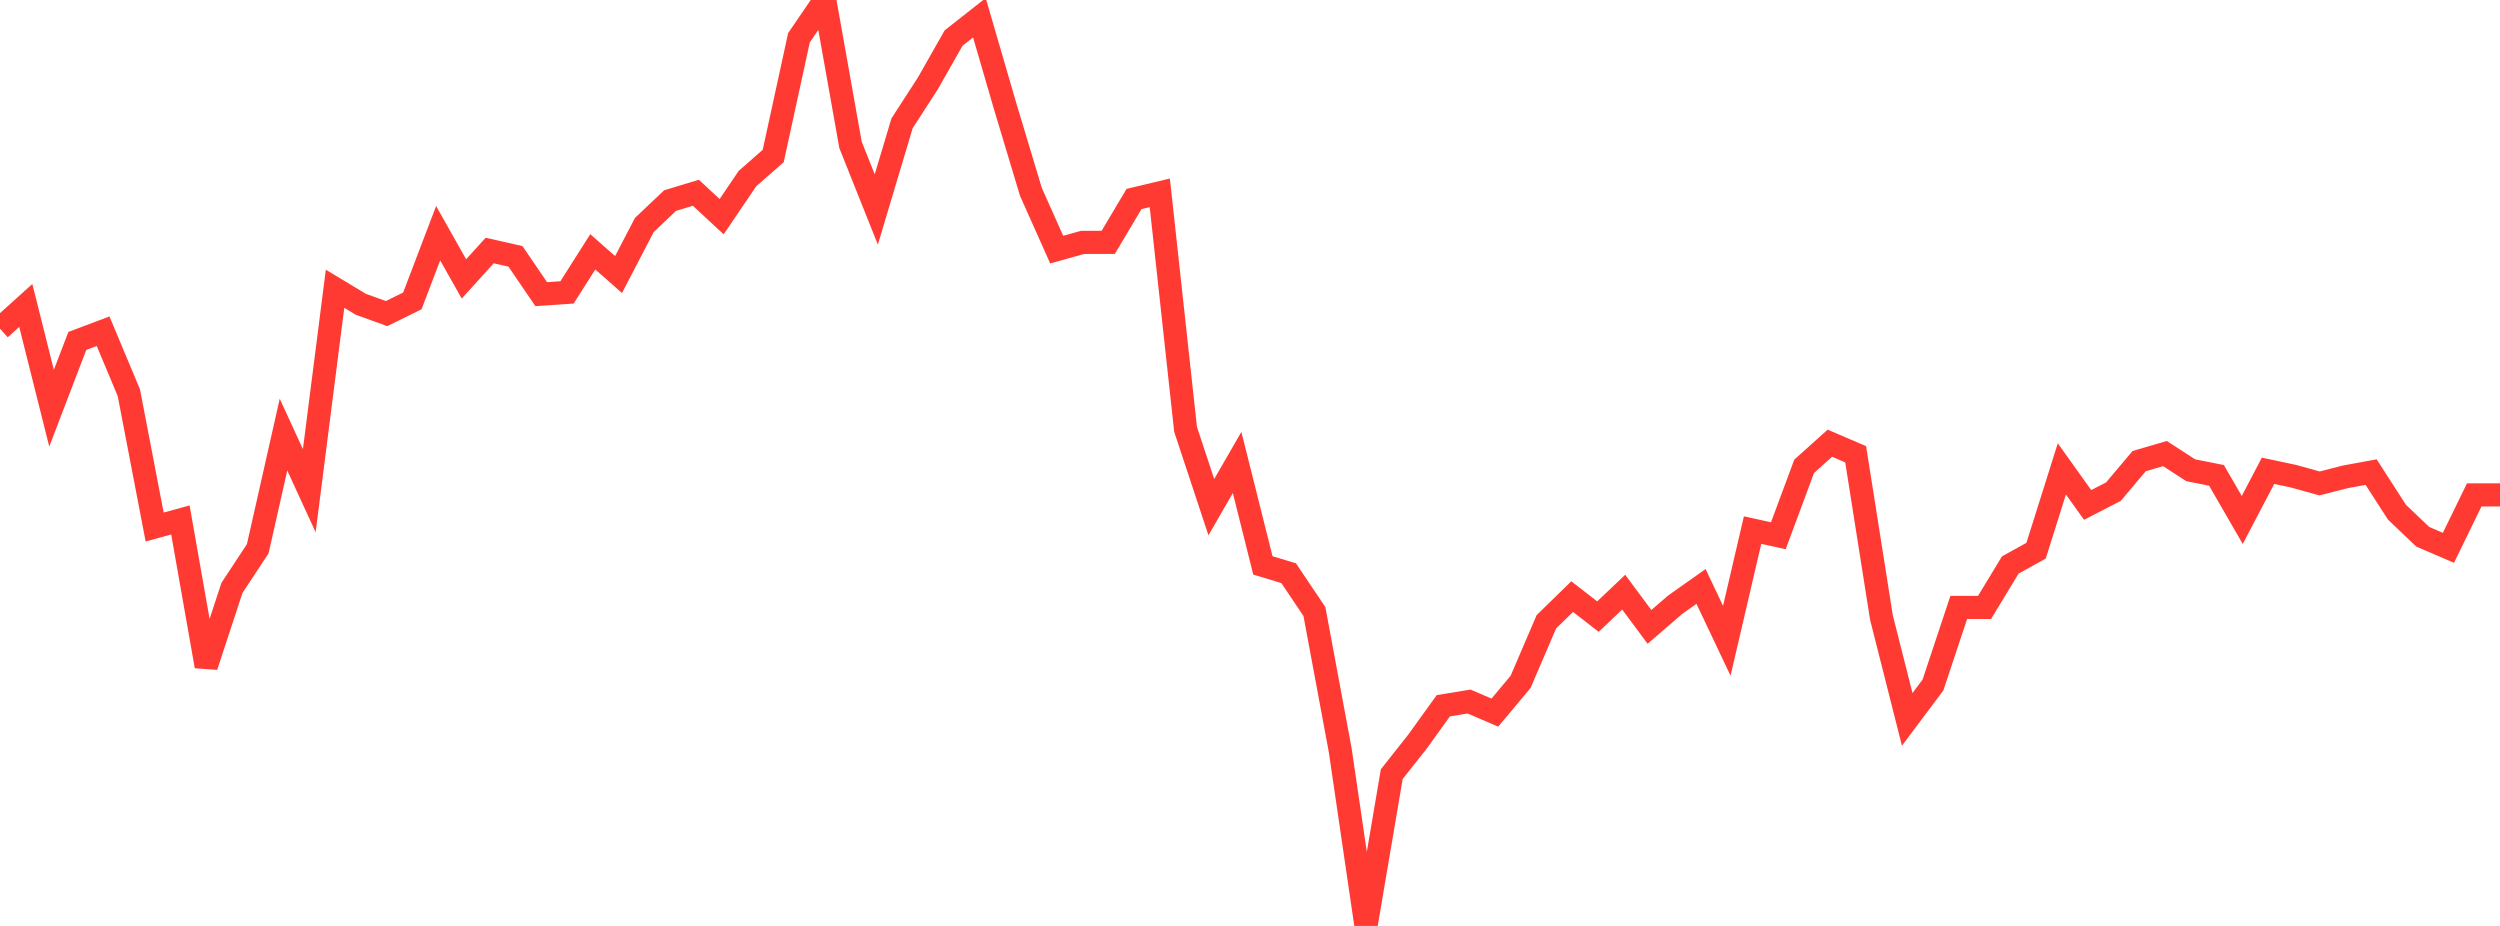 <?xml version="1.0" standalone="no"?>
<!DOCTYPE svg PUBLIC "-//W3C//DTD SVG 1.1//EN" "http://www.w3.org/Graphics/SVG/1.1/DTD/svg11.dtd">

<svg width="135" height="50" viewBox="0 0 135 50" preserveAspectRatio="none" 
  xmlns="http://www.w3.org/2000/svg"
  xmlns:xlink="http://www.w3.org/1999/xlink">


<polyline points="0.0, 17.75 1.392, 16.496 2.784, 22.043 4.175, 18.41 5.567, 17.886 6.959, 21.21 8.351, 28.459 9.742, 28.078 11.134, 35.978 12.526, 31.747 13.918, 29.633 15.309, 23.47 16.701, 26.497 18.093, 15.594 19.485, 16.432 20.876, 16.934 22.268, 16.247 23.66, 12.593 25.052, 15.062 26.443, 13.528 27.835, 13.844 29.227, 15.885 30.619, 15.79 32.01, 13.599 33.402, 14.826 34.794, 12.149 36.186, 10.831 37.577, 10.409 38.969, 11.701 40.361, 9.646 41.753, 8.424 43.144, 2.038 44.536, 0.0 45.928, 7.824 47.32, 11.311 48.711, 6.66 50.103, 4.505 51.495, 2.054 52.887, 0.958 54.278, 5.736 55.67, 10.363 57.062, 13.48 58.454, 13.09 59.845, 13.087 61.237, 10.745 62.629, 10.413 64.021, 23.186 65.412, 27.387 66.804, 24.973 68.196, 30.531 69.588, 30.953 70.979, 33.024 72.371, 40.505 73.763, 50.0 75.155, 41.804 76.546, 40.046 77.938, 38.112 79.33, 37.883 80.722, 38.482 82.113, 36.82 83.505, 33.575 84.897, 32.217 86.289, 33.297 87.68, 31.977 89.072, 33.852 90.464, 32.651 91.856, 31.668 93.247, 34.603 94.639, 28.625 96.031, 28.931 97.423, 25.182 98.814, 23.933 100.206, 24.531 101.598, 33.347 102.99, 38.847 104.381, 36.989 105.773, 32.801 107.165, 32.802 108.557, 30.508 109.948, 29.738 111.34, 25.32 112.732, 27.267 114.124, 26.55 115.515, 24.9 116.907, 24.493 118.299, 25.394 119.691, 25.67 121.082, 28.079 122.474, 25.422 123.866, 25.719 125.258, 26.106 126.649, 25.749 128.041, 25.494 129.433, 27.655 130.825, 28.983 132.216, 29.583 133.608, 26.725 135.0, 26.725" fill="none" stroke="#ff3a33" stroke-width="1.25"/>

</svg>